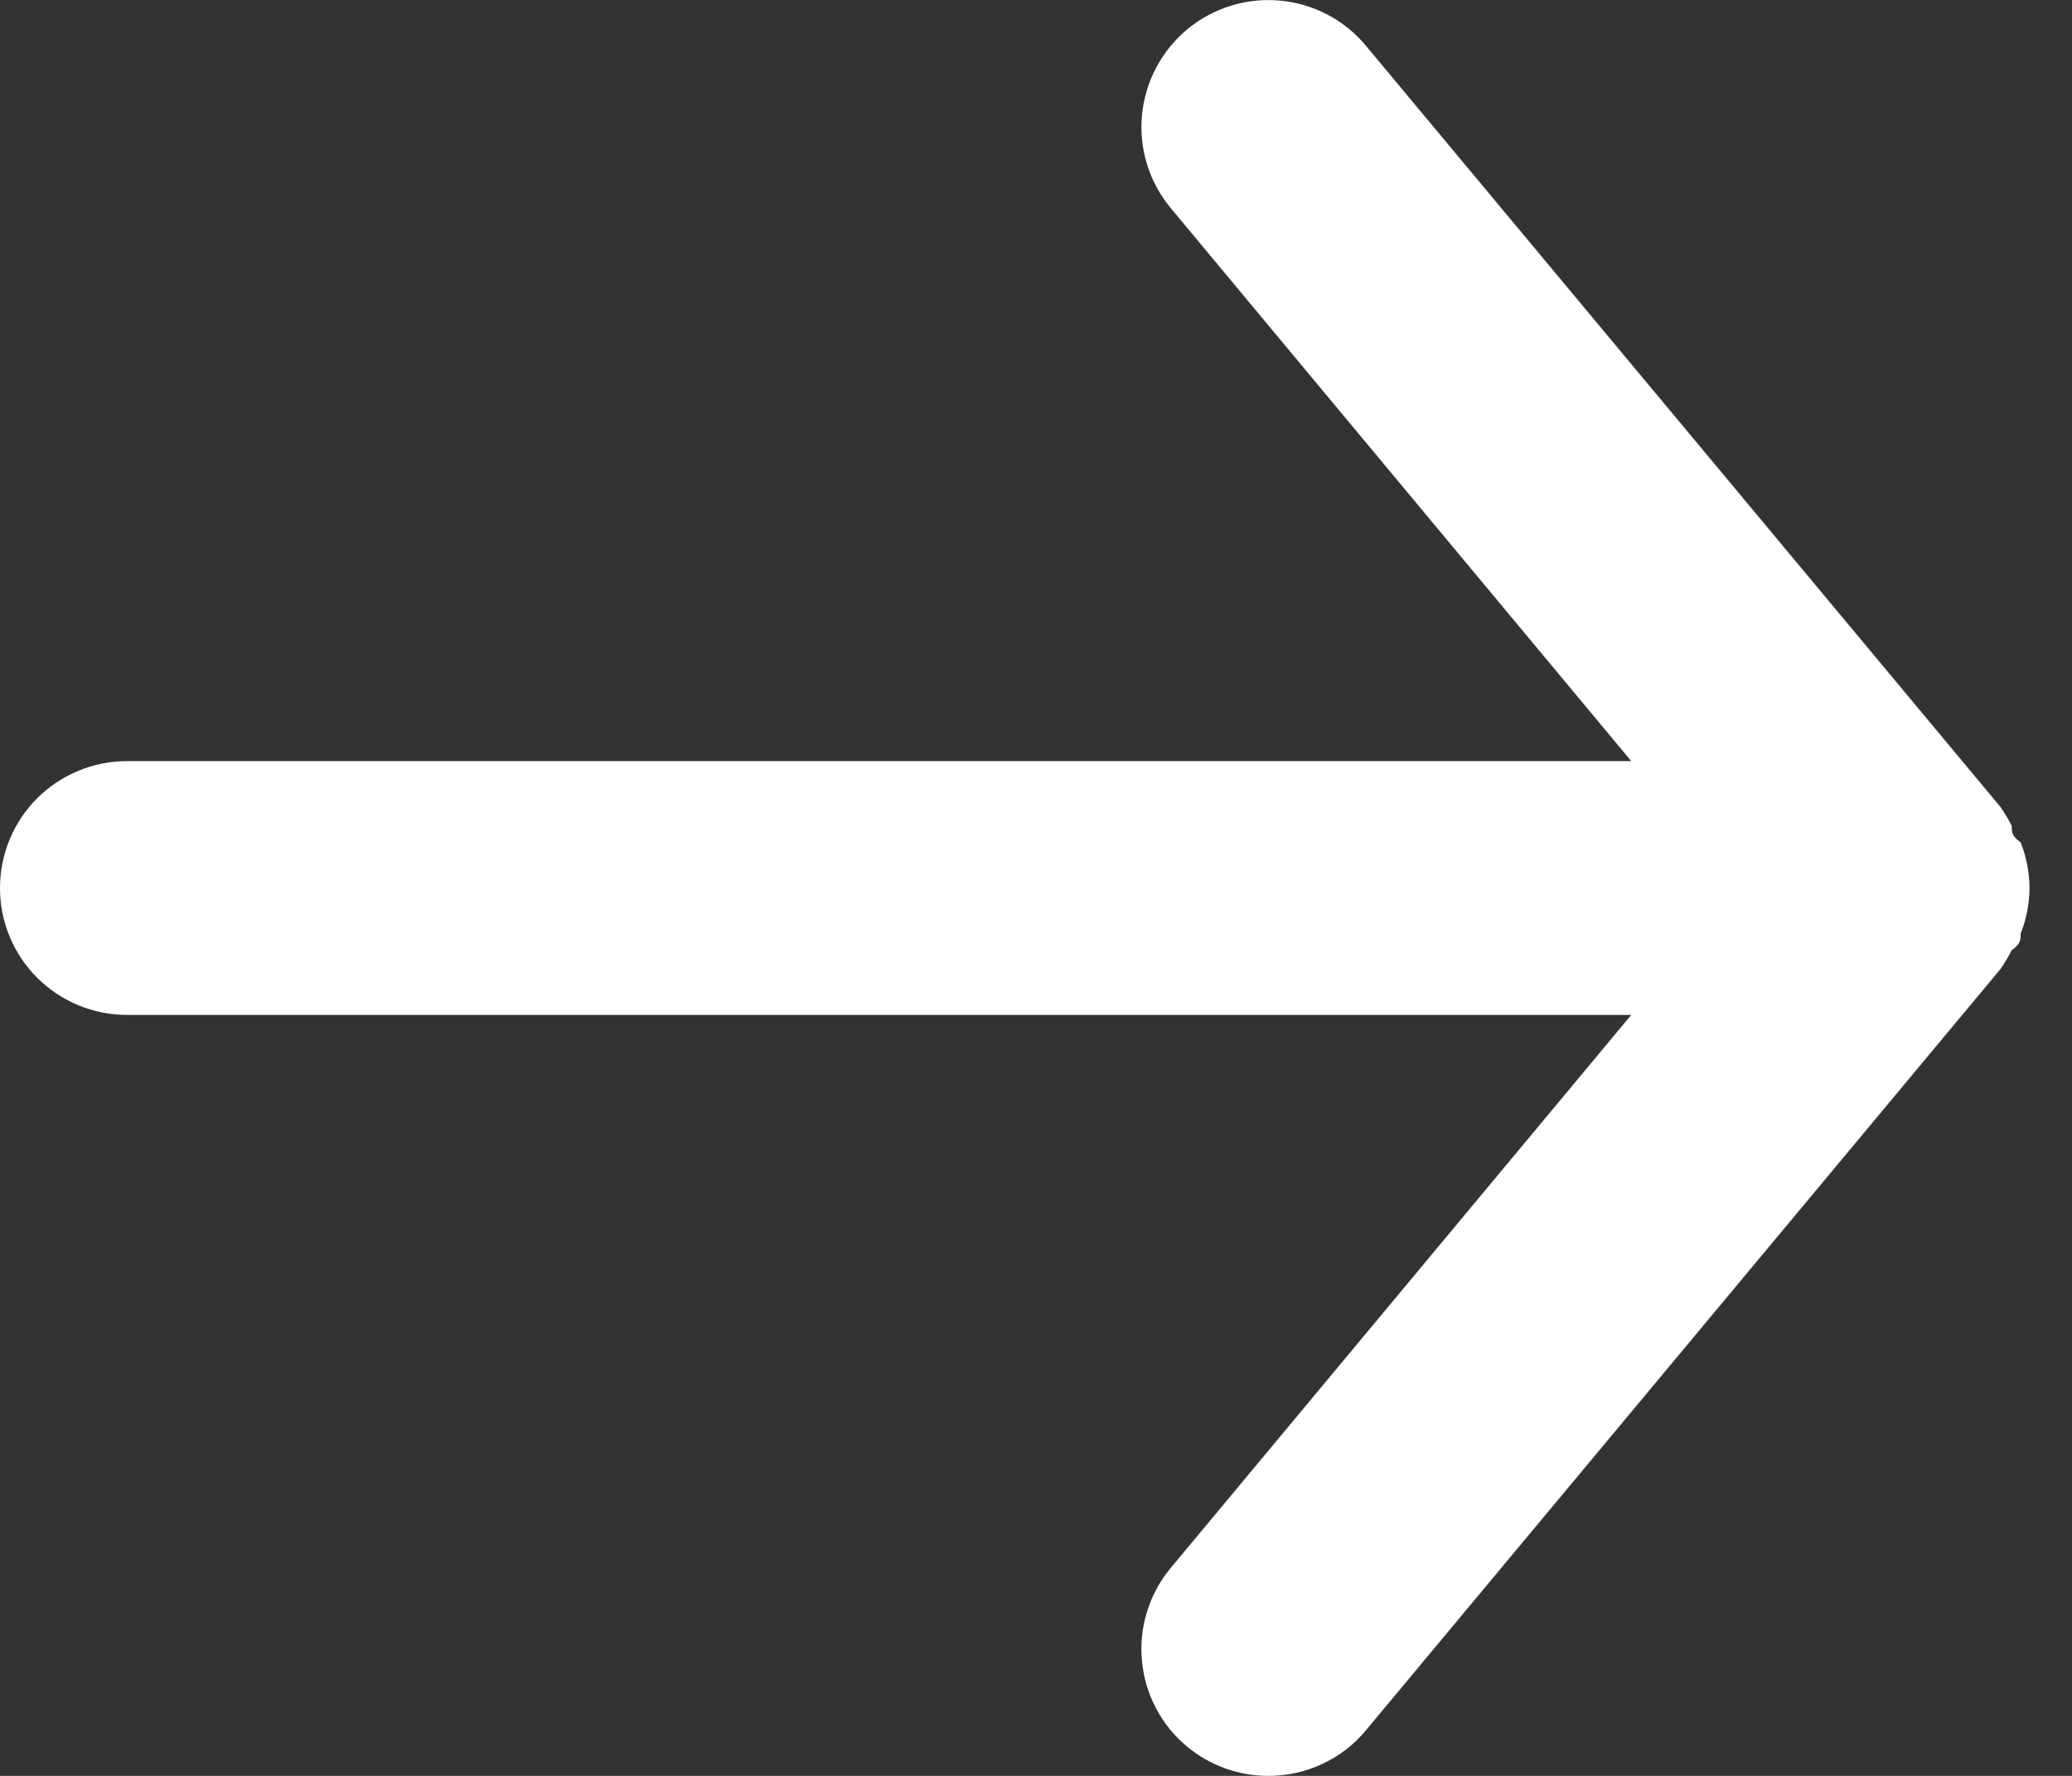 <svg width="14" height="12" viewBox="0 0 14 12" fill="none" xmlns="http://www.w3.org/2000/svg">
<rect x="0" y="0" width="14" height="12" fill="#333333" stroke="none"/>
<path d="M0.857 5.143H11.022L7.911 1.407C7.765 1.232 7.695 1.006 7.716 0.779C7.737 0.553 7.847 0.344 8.022 0.198C8.197 0.053 8.423 -0.017 8.649 0.004C8.876 0.025 9.085 0.135 9.23 0.31L13.516 5.452C13.545 5.493 13.57 5.536 13.593 5.581C13.593 5.623 13.593 5.649 13.653 5.692C13.692 5.79 13.712 5.895 13.713 6.001C13.712 6.106 13.692 6.211 13.653 6.309C13.653 6.352 13.653 6.378 13.593 6.42C13.57 6.465 13.545 6.508 13.516 6.549L9.23 11.691C9.15 11.788 9.049 11.866 8.935 11.919C8.821 11.973 8.696 12 8.57 12C8.37 12 8.176 11.931 8.022 11.803C7.935 11.731 7.863 11.643 7.811 11.543C7.758 11.443 7.726 11.334 7.716 11.222C7.705 11.11 7.717 10.996 7.751 10.889C7.784 10.781 7.838 10.681 7.911 10.594L11.022 6.858H0.857C0.63 6.858 0.412 6.767 0.251 6.607C0.09 6.446 -0 6.228 -0 6.001C-0 5.773 0.09 5.555 0.251 5.394C0.412 5.234 0.63 5.143 0.857 5.143Z" fill="white"/>
</svg>
